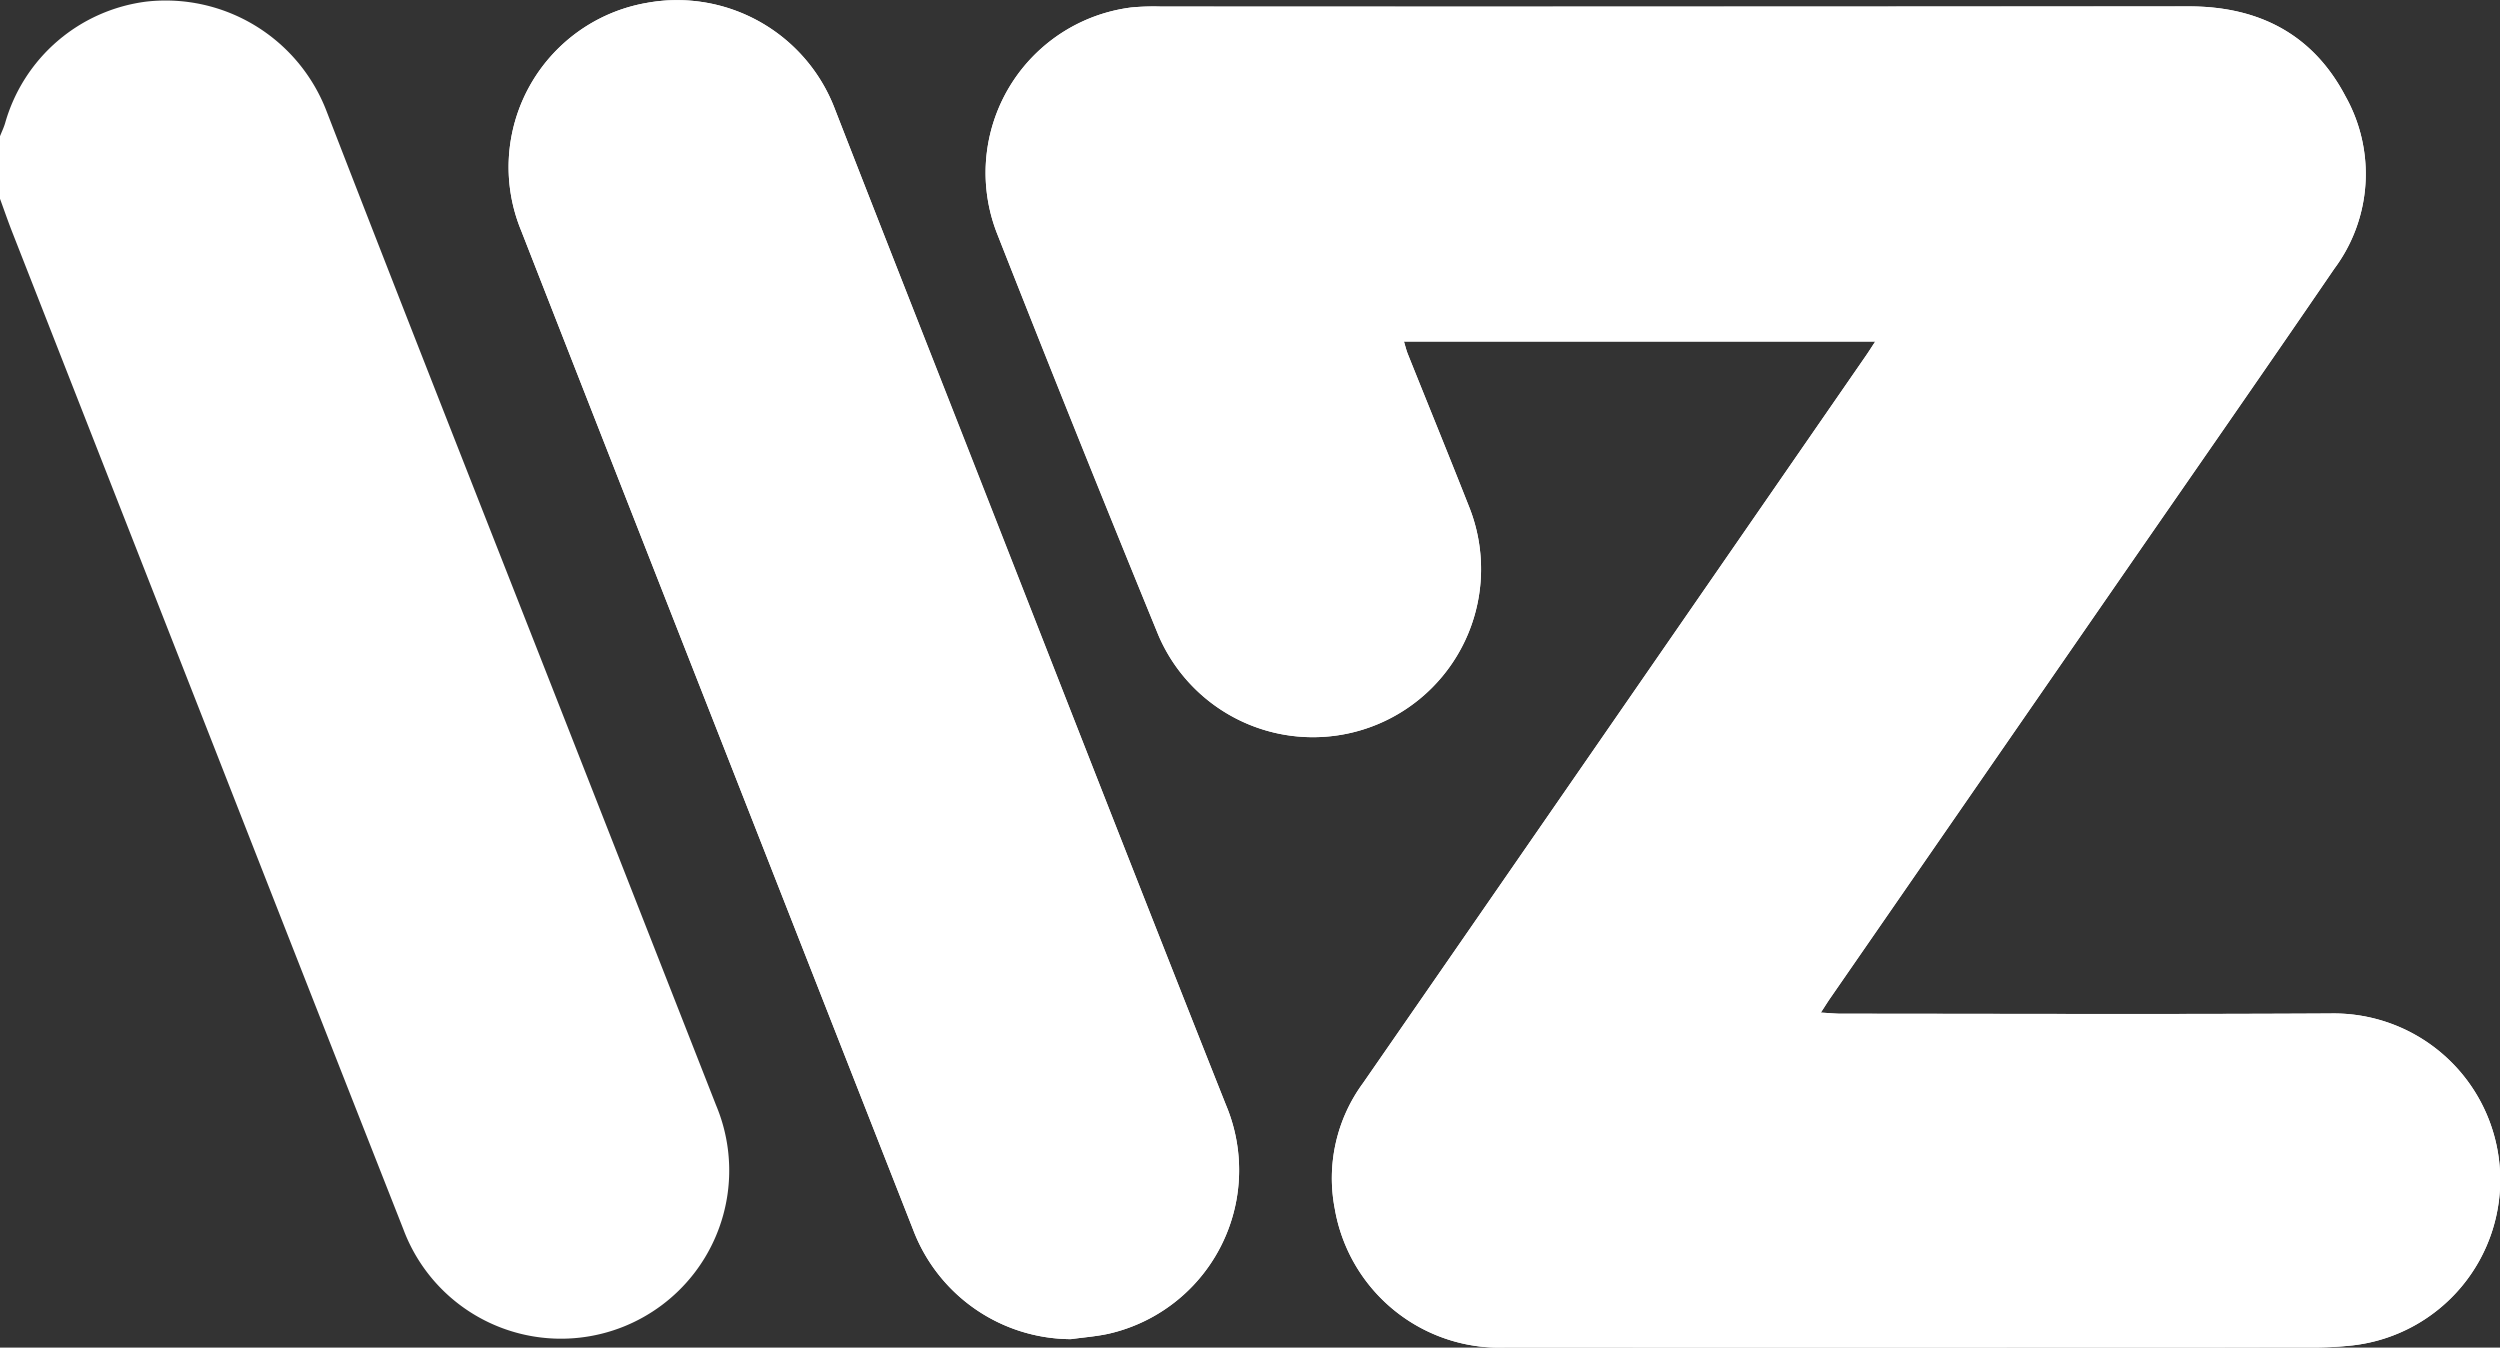 <svg id="WWZ" xmlns="http://www.w3.org/2000/svg" width="160" height="86.246" viewBox="0 0 160 86.246"><rect x="0" y="0" width="160" height="86.246" fill="#333333" stroke="none"/><defs><style>.cls-1,.cls-2{fill:#fff;}.cls-2{fill-rule:evenodd;}</style></defs><path class="cls-1" d="M176.533,161.683c.277-.426.429-.672.593-.909q9.206-13.317,18.413-26.633c4.622-6.686,9.269-13.354,13.855-20.064a10.148,10.148,0,0,0,.715-11.038c-2.084-3.969-5.552-5.755-10.032-5.751q-32.876.032-65.75.012a15.332,15.332,0,0,0-1.918.056,10.663,10.663,0,0,0-8.62,14.411q5.074,12.928,10.353,25.776a10.759,10.759,0,0,0,19.853-8.297c-1.279-3.243-2.598-6.469-3.893-9.705-.101-.252-.163-.52-.251-.804h30.165c-.252.383-.419.648-.596.905q-8.726,12.628-17.455,25.255-7.364,10.654-14.735,21.304a10.283,10.283,0,0,0-1.805,8.039,10.704,10.704,0,0,0,10.914,8.884q25.756.004,51.513-.004a23.451,23.451,0,0,0,2.708-.136,10.656,10.656,0,0,0-1.401-21.242c-10.452.057-20.904.018-31.355.015C177.446,161.753,177.087,161.715,176.533,161.683Zm-47.995,20.899c.812-.115,1.638-.173,2.436-.352a10.74,10.74,0,0,0,7.48-14.651c-5.651-14.21-11.189-28.464-16.774-42.7-2.759-7.031-5.539-14.054-8.275-21.094a10.801,10.801,0,0,0-12.018-6.722,10.667,10.667,0,0,0-8.032,14.575q6.39,16.349,12.815,32.684,6.134,15.634,12.274,31.267A10.853,10.853,0,0,0,128.539,182.582Z" transform="translate(-60 -96.877)"/><path class="cls-2" d="M60,105.595c.114-.29.253-.573.337-.871a10.808,10.808,0,0,1,9.032-7.745,11.031,11.031,0,0,1,11.548,7.059c5.223,13.493,10.542,26.948,15.825,40.417q4.546,11.587,9.093,23.174a10.767,10.767,0,1,1-20.022,7.915q-5.994-15.219-11.953-30.451-6.54-16.676-13.074-33.354c-.278-.709-.525-1.429-.787-2.144Z" transform="translate(-60 -96.877)"/><path class="cls-2" d="M176.533,161.683c.553.032.913.07,1.273.07,10.452.003,20.904.043,31.355-.015a10.656,10.656,0,0,1,1.401,21.242,23.451,23.451,0,0,1-2.708.136q-25.756.011-51.513.004a10.704,10.704,0,0,1-10.914-8.884,10.283,10.283,0,0,1,1.805-8.039c4.922-7.094,26.372-38.14,32.189-46.558.178-.257.344-.522.596-.905H149.852c.087.284.15.552.251.804,1.296,3.236,2.614,6.462,3.893,9.705a10.759,10.759,0,0,1-19.853,8.297q-5.249-12.858-10.353-25.776a10.663,10.663,0,0,1,8.62-14.411,15.332,15.332,0,0,1,1.918-.056q32.875-.004,65.75-.012c4.48-.004,7.948,1.782,10.032,5.751a10.148,10.148,0,0,1-.715,11.038c-4.587,6.71-9.233,13.379-13.855,20.064q-9.206,13.317-18.413,26.633C176.962,161.011,176.81,161.257,176.533,161.683Z" transform="translate(-60 -96.877)"/><path class="cls-2" d="M128.539,182.582a10.853,10.853,0,0,1-10.095-6.994c-4.098-10.42-20.828-53.051-25.088-63.95a10.667,10.667,0,0,1,8.032-14.575,10.801,10.801,0,0,1,12.018,6.722c2.737,7.04,19.399,49.584,25.05,63.794a10.74,10.74,0,0,1-7.48,14.651C130.177,182.409,129.351,182.467,128.539,182.582Z" transform="translate(-60 -96.877)"/></svg>